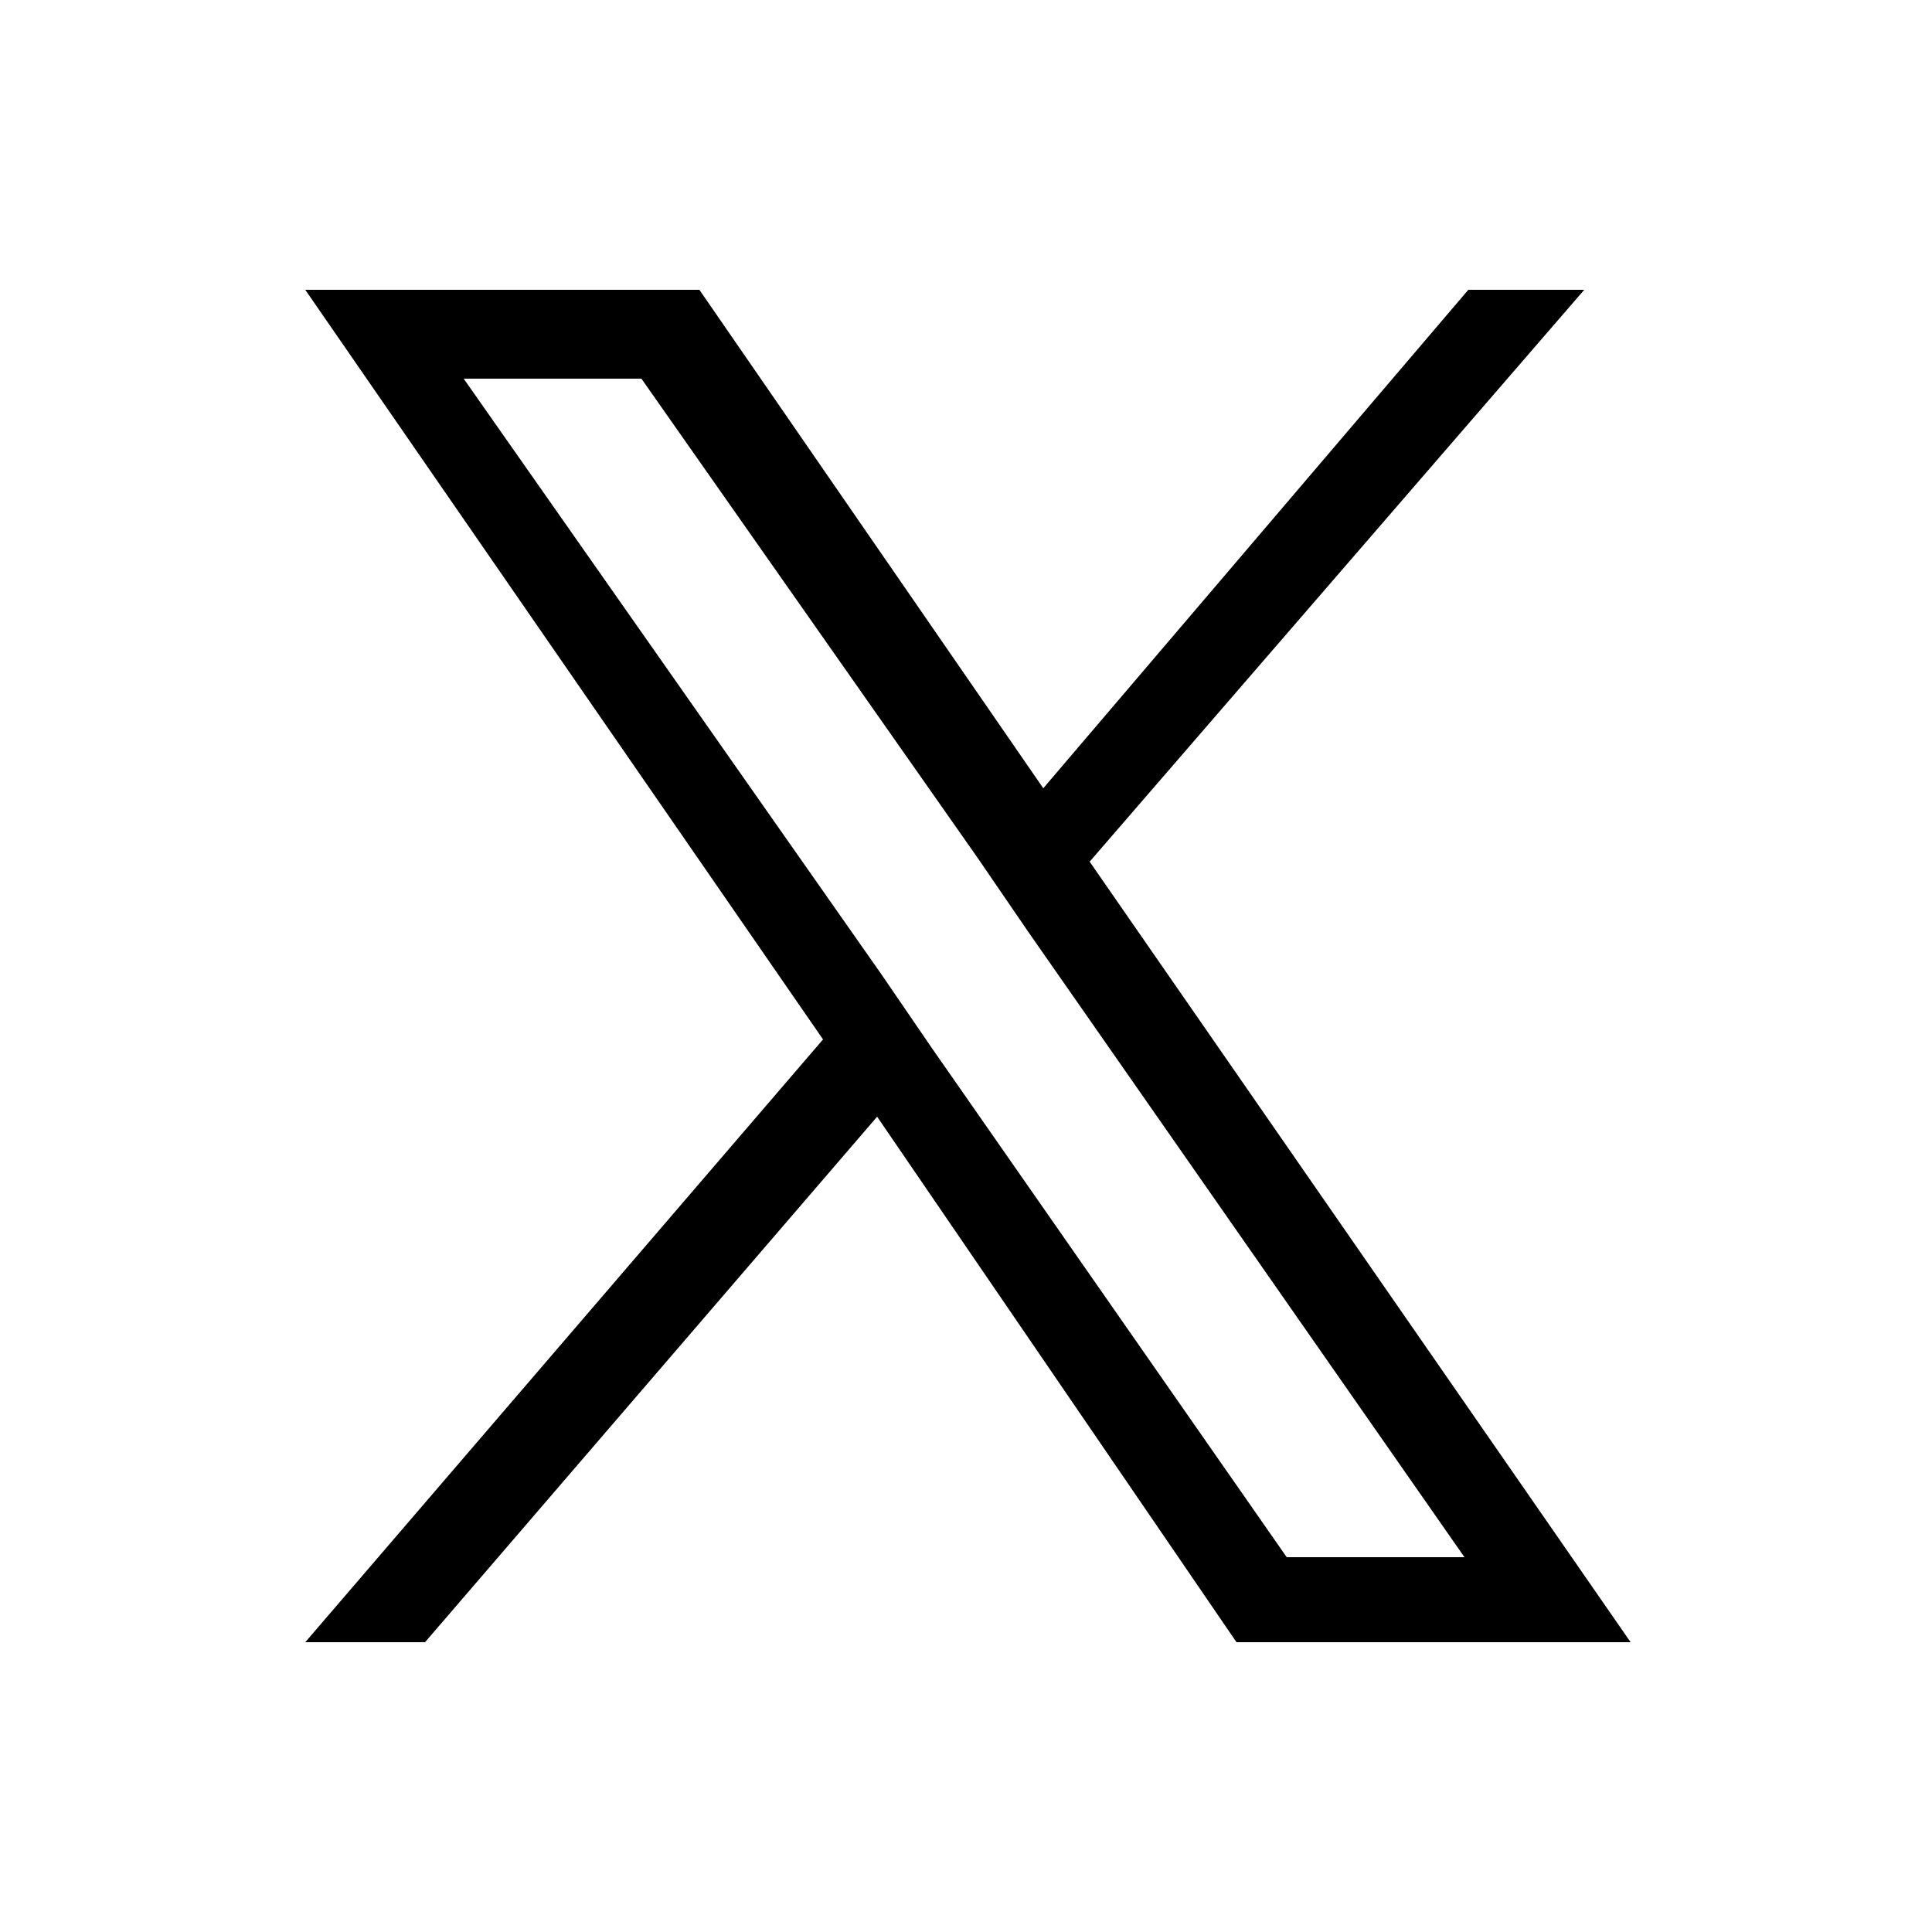 <?xml version="1.0" encoding="utf-8"?>
<!-- Generator: Adobe Illustrator 27.8.1, SVG Export Plug-In . SVG Version: 6.00 Build 0)  -->
<svg version="1.1" id="レイヤー_1" xmlns="http://www.w3.org/2000/svg" xmlns:xlink="http://www.w3.org/1999/xlink" x="0px"
	 y="0px" viewBox="0 0 50 50" style="enable-background:new 0 0 50 50;" xml:space="preserve">
<path d="M28.2,22.3L41,7.5H38l-11,12.9L18.1,7.5H7.9l13.4,19.4L7.9,42.5h3.1l11.7-13.6l9.3,13.6h10.2L28.2,22.3L28.2,22.3z
	 M24.1,27.1l-1.3-1.9L12,9.8h4.6l8.7,12.4l1.3,1.9l11.3,16.2h-4.6L24.1,27.1L24.1,27.1z"/>
</svg>
